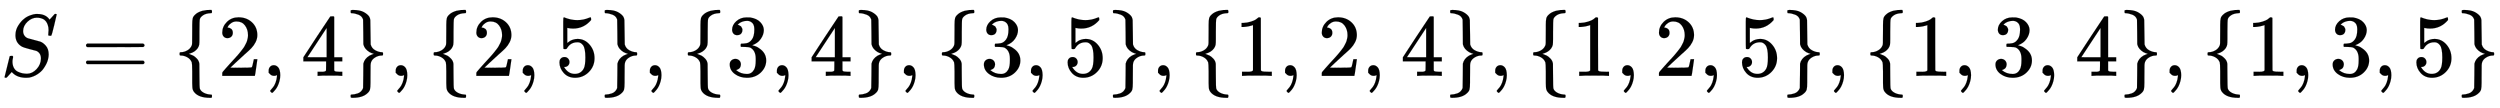 <svg xmlns:xlink="http://www.w3.org/1999/xlink" width="66.091ex" height="2.843ex" style="vertical-align: -0.838ex; font-size: 15px;" viewBox="0 -863.1 28455.7 1223.9" role="img" focusable="false" xmlns="http://www.w3.org/2000/svg">
<defs>
<path stroke-width="1" id="E1-MJMATHI-53" d="M308 24Q367 24 416 76T466 197Q466 260 414 284Q308 311 278 321T236 341Q176 383 176 462Q176 523 208 573T273 648Q302 673 343 688T407 704H418H425Q521 704 564 640Q565 640 577 653T603 682T623 704Q624 704 627 704T632 705Q645 705 645 698T617 577T585 459T569 456Q549 456 549 465Q549 471 550 475Q550 478 551 494T553 520Q553 554 544 579T526 616T501 641Q465 662 419 662Q362 662 313 616T263 510Q263 480 278 458T319 427Q323 425 389 408T456 390Q490 379 522 342T554 242Q554 216 546 186Q541 164 528 137T492 78T426 18T332 -20Q320 -22 298 -22Q199 -22 144 33L134 44L106 13Q83 -14 78 -18T65 -22Q52 -22 52 -14Q52 -11 110 221Q112 227 130 227H143Q149 221 149 216Q149 214 148 207T144 186T142 153Q144 114 160 87T203 47T255 29T308 24Z"></path>
<path stroke-width="1" id="E1-MJMAIN-3D" d="M56 347Q56 360 70 367H707Q722 359 722 347Q722 336 708 328L390 327H72Q56 332 56 347ZM56 153Q56 168 72 173H708Q722 163 722 153Q722 140 707 133H70Q56 140 56 153Z"></path>
<path stroke-width="1" id="E1-MJMAIN-7B" d="M434 -231Q434 -244 428 -250H410Q281 -250 230 -184Q225 -177 222 -172T217 -161T213 -148T211 -133T210 -111T209 -84T209 -47T209 0Q209 21 209 53Q208 142 204 153Q203 154 203 155Q189 191 153 211T82 231Q71 231 68 234T65 250T68 266T82 269Q116 269 152 289T203 345Q208 356 208 377T209 529V579Q209 634 215 656T244 698Q270 724 324 740Q361 748 377 749Q379 749 390 749T408 750H428Q434 744 434 732Q434 719 431 716Q429 713 415 713Q362 710 332 689T296 647Q291 634 291 499V417Q291 370 288 353T271 314Q240 271 184 255L170 250L184 245Q202 239 220 230T262 196T290 137Q291 131 291 1Q291 -134 296 -147Q306 -174 339 -192T415 -213Q429 -213 431 -216Q434 -219 434 -231Z"></path>
<path stroke-width="1" id="E1-MJMAIN-32" d="M109 429Q82 429 66 447T50 491Q50 562 103 614T235 666Q326 666 387 610T449 465Q449 422 429 383T381 315T301 241Q265 210 201 149L142 93L218 92Q375 92 385 97Q392 99 409 186V189H449V186Q448 183 436 95T421 3V0H50V19V31Q50 38 56 46T86 81Q115 113 136 137Q145 147 170 174T204 211T233 244T261 278T284 308T305 340T320 369T333 401T340 431T343 464Q343 527 309 573T212 619Q179 619 154 602T119 569T109 550Q109 549 114 549Q132 549 151 535T170 489Q170 464 154 447T109 429Z"></path>
<path stroke-width="1" id="E1-MJMAIN-2C" d="M78 35T78 60T94 103T137 121Q165 121 187 96T210 8Q210 -27 201 -60T180 -117T154 -158T130 -185T117 -194Q113 -194 104 -185T95 -172Q95 -168 106 -156T131 -126T157 -76T173 -3V9L172 8Q170 7 167 6T161 3T152 1T140 0Q113 0 96 17Z"></path>
<path stroke-width="1" id="E1-MJMAIN-34" d="M462 0Q444 3 333 3Q217 3 199 0H190V46H221Q241 46 248 46T265 48T279 53T286 61Q287 63 287 115V165H28V211L179 442Q332 674 334 675Q336 677 355 677H373L379 671V211H471V165H379V114Q379 73 379 66T385 54Q393 47 442 46H471V0H462ZM293 211V545L74 212L183 211H293Z"></path>
<path stroke-width="1" id="E1-MJMAIN-7D" d="M65 731Q65 745 68 747T88 750Q171 750 216 725T279 670Q288 649 289 635T291 501Q292 362 293 357Q306 312 345 291T417 269Q428 269 431 266T434 250T431 234T417 231Q380 231 345 210T298 157Q293 143 292 121T291 -28V-79Q291 -134 285 -156T256 -198Q202 -250 89 -250Q71 -250 68 -247T65 -230Q65 -224 65 -223T66 -218T69 -214T77 -213Q91 -213 108 -210T146 -200T183 -177T207 -139Q208 -134 209 3L210 139Q223 196 280 230Q315 247 330 250Q305 257 280 270Q225 304 212 352L210 362L209 498Q208 635 207 640Q195 680 154 696T77 713Q68 713 67 716T65 731Z"></path>
<path stroke-width="1" id="E1-MJMAIN-35" d="M164 157Q164 133 148 117T109 101H102Q148 22 224 22Q294 22 326 82Q345 115 345 210Q345 313 318 349Q292 382 260 382H254Q176 382 136 314Q132 307 129 306T114 304Q97 304 95 310Q93 314 93 485V614Q93 664 98 664Q100 666 102 666Q103 666 123 658T178 642T253 634Q324 634 389 662Q397 666 402 666Q410 666 410 648V635Q328 538 205 538Q174 538 149 544L139 546V374Q158 388 169 396T205 412T256 420Q337 420 393 355T449 201Q449 109 385 44T229 -22Q148 -22 99 32T50 154Q50 178 61 192T84 210T107 214Q132 214 148 197T164 157Z"></path>
<path stroke-width="1" id="E1-MJMAIN-33" d="M127 463Q100 463 85 480T69 524Q69 579 117 622T233 665Q268 665 277 664Q351 652 390 611T430 522Q430 470 396 421T302 350L299 348Q299 347 308 345T337 336T375 315Q457 262 457 175Q457 96 395 37T238 -22Q158 -22 100 21T42 130Q42 158 60 175T105 193Q133 193 151 175T169 130Q169 119 166 110T159 94T148 82T136 74T126 70T118 67L114 66Q165 21 238 21Q293 21 321 74Q338 107 338 175V195Q338 290 274 322Q259 328 213 329L171 330L168 332Q166 335 166 348Q166 366 174 366Q202 366 232 371Q266 376 294 413T322 525V533Q322 590 287 612Q265 626 240 626Q208 626 181 615T143 592T132 580H135Q138 579 143 578T153 573T165 566T175 555T183 540T186 520Q186 498 172 481T127 463Z"></path>
<path stroke-width="1" id="E1-MJMAIN-31" d="M213 578L200 573Q186 568 160 563T102 556H83V602H102Q149 604 189 617T245 641T273 663Q275 666 285 666Q294 666 302 660V361L303 61Q310 54 315 52T339 48T401 46H427V0H416Q395 3 257 3Q121 3 100 0H88V46H114Q136 46 152 46T177 47T193 50T201 52T207 57T213 61V578Z"></path>
</defs>
<g stroke="currentColor" fill="currentColor" stroke-width="0" transform="matrix(1 0 0 -1 0 0)">
 <use xlink:href="#E1-MJMATHI-53" x="0" y="0"></use>
 <use xlink:href="#E1-MJMAIN-3D" x="923" y="0"></use>
 <use xlink:href="#E1-MJMAIN-7B" x="1979" y="0"></use>
 <use xlink:href="#E1-MJMAIN-32" x="2480" y="0"></use>
 <use xlink:href="#E1-MJMAIN-2C" x="2980" y="0"></use>
 <use xlink:href="#E1-MJMAIN-34" x="3425" y="0"></use>
 <use xlink:href="#E1-MJMAIN-7D" x="3926" y="0"></use>
 <use xlink:href="#E1-MJMAIN-2C" x="4426" y="0"></use>
 <use xlink:href="#E1-MJMAIN-7B" x="4871" y="0"></use>
 <use xlink:href="#E1-MJMAIN-32" x="5372" y="0"></use>
 <use xlink:href="#E1-MJMAIN-2C" x="5872" y="0"></use>
 <use xlink:href="#E1-MJMAIN-35" x="6318" y="0"></use>
 <use xlink:href="#E1-MJMAIN-7D" x="6818" y="0"></use>
 <use xlink:href="#E1-MJMAIN-2C" x="7319" y="0"></use>
 <use xlink:href="#E1-MJMAIN-7B" x="7764" y="0"></use>
 <use xlink:href="#E1-MJMAIN-33" x="8264" y="0"></use>
 <use xlink:href="#E1-MJMAIN-2C" x="8765" y="0"></use>
 <use xlink:href="#E1-MJMAIN-34" x="9210" y="0"></use>
 <use xlink:href="#E1-MJMAIN-7D" x="9710" y="0"></use>
 <use xlink:href="#E1-MJMAIN-2C" x="10211" y="0"></use>
 <use xlink:href="#E1-MJMAIN-7B" x="10656" y="0"></use>
 <use xlink:href="#E1-MJMAIN-33" x="11157" y="0"></use>
 <use xlink:href="#E1-MJMAIN-2C" x="11657" y="0"></use>
 <use xlink:href="#E1-MJMAIN-35" x="12102" y="0"></use>
 <use xlink:href="#E1-MJMAIN-7D" x="12603" y="0"></use>
 <use xlink:href="#E1-MJMAIN-2C" x="13103" y="0"></use>
 <use xlink:href="#E1-MJMAIN-7B" x="13548" y="0"></use>
 <use xlink:href="#E1-MJMAIN-31" x="14049" y="0"></use>
 <use xlink:href="#E1-MJMAIN-2C" x="14549" y="0"></use>
 <use xlink:href="#E1-MJMAIN-32" x="14995" y="0"></use>
 <use xlink:href="#E1-MJMAIN-2C" x="15495" y="0"></use>
 <use xlink:href="#E1-MJMAIN-34" x="15940" y="0"></use>
 <use xlink:href="#E1-MJMAIN-7D" x="16441" y="0"></use>
 <use xlink:href="#E1-MJMAIN-2C" x="16941" y="0"></use>
 <use xlink:href="#E1-MJMAIN-7B" x="17386" y="0"></use>
 <use xlink:href="#E1-MJMAIN-31" x="17887" y="0"></use>
 <use xlink:href="#E1-MJMAIN-2C" x="18387" y="0"></use>
 <use xlink:href="#E1-MJMAIN-32" x="18833" y="0"></use>
 <use xlink:href="#E1-MJMAIN-2C" x="19333" y="0"></use>
 <use xlink:href="#E1-MJMAIN-35" x="19778" y="0"></use>
 <use xlink:href="#E1-MJMAIN-7D" x="20279" y="0"></use>
 <use xlink:href="#E1-MJMAIN-2C" x="20779" y="0"></use>
 <use xlink:href="#E1-MJMAIN-7B" x="21224" y="0"></use>
 <use xlink:href="#E1-MJMAIN-31" x="21725" y="0"></use>
 <use xlink:href="#E1-MJMAIN-2C" x="22225" y="0"></use>
 <use xlink:href="#E1-MJMAIN-33" x="22671" y="0"></use>
 <use xlink:href="#E1-MJMAIN-2C" x="23171" y="0"></use>
 <use xlink:href="#E1-MJMAIN-34" x="23616" y="0"></use>
 <use xlink:href="#E1-MJMAIN-7D" x="24117" y="0"></use>
 <use xlink:href="#E1-MJMAIN-2C" x="24617" y="0"></use>
 <use xlink:href="#E1-MJMAIN-7B" x="25062" y="0"></use>
 <use xlink:href="#E1-MJMAIN-31" x="25563" y="0"></use>
 <use xlink:href="#E1-MJMAIN-2C" x="26063" y="0"></use>
 <use xlink:href="#E1-MJMAIN-33" x="26509" y="0"></use>
 <use xlink:href="#E1-MJMAIN-2C" x="27009" y="0"></use>
 <use xlink:href="#E1-MJMAIN-35" x="27454" y="0"></use>
 <use xlink:href="#E1-MJMAIN-7D" x="27955" y="0"></use>
</g>
</svg>